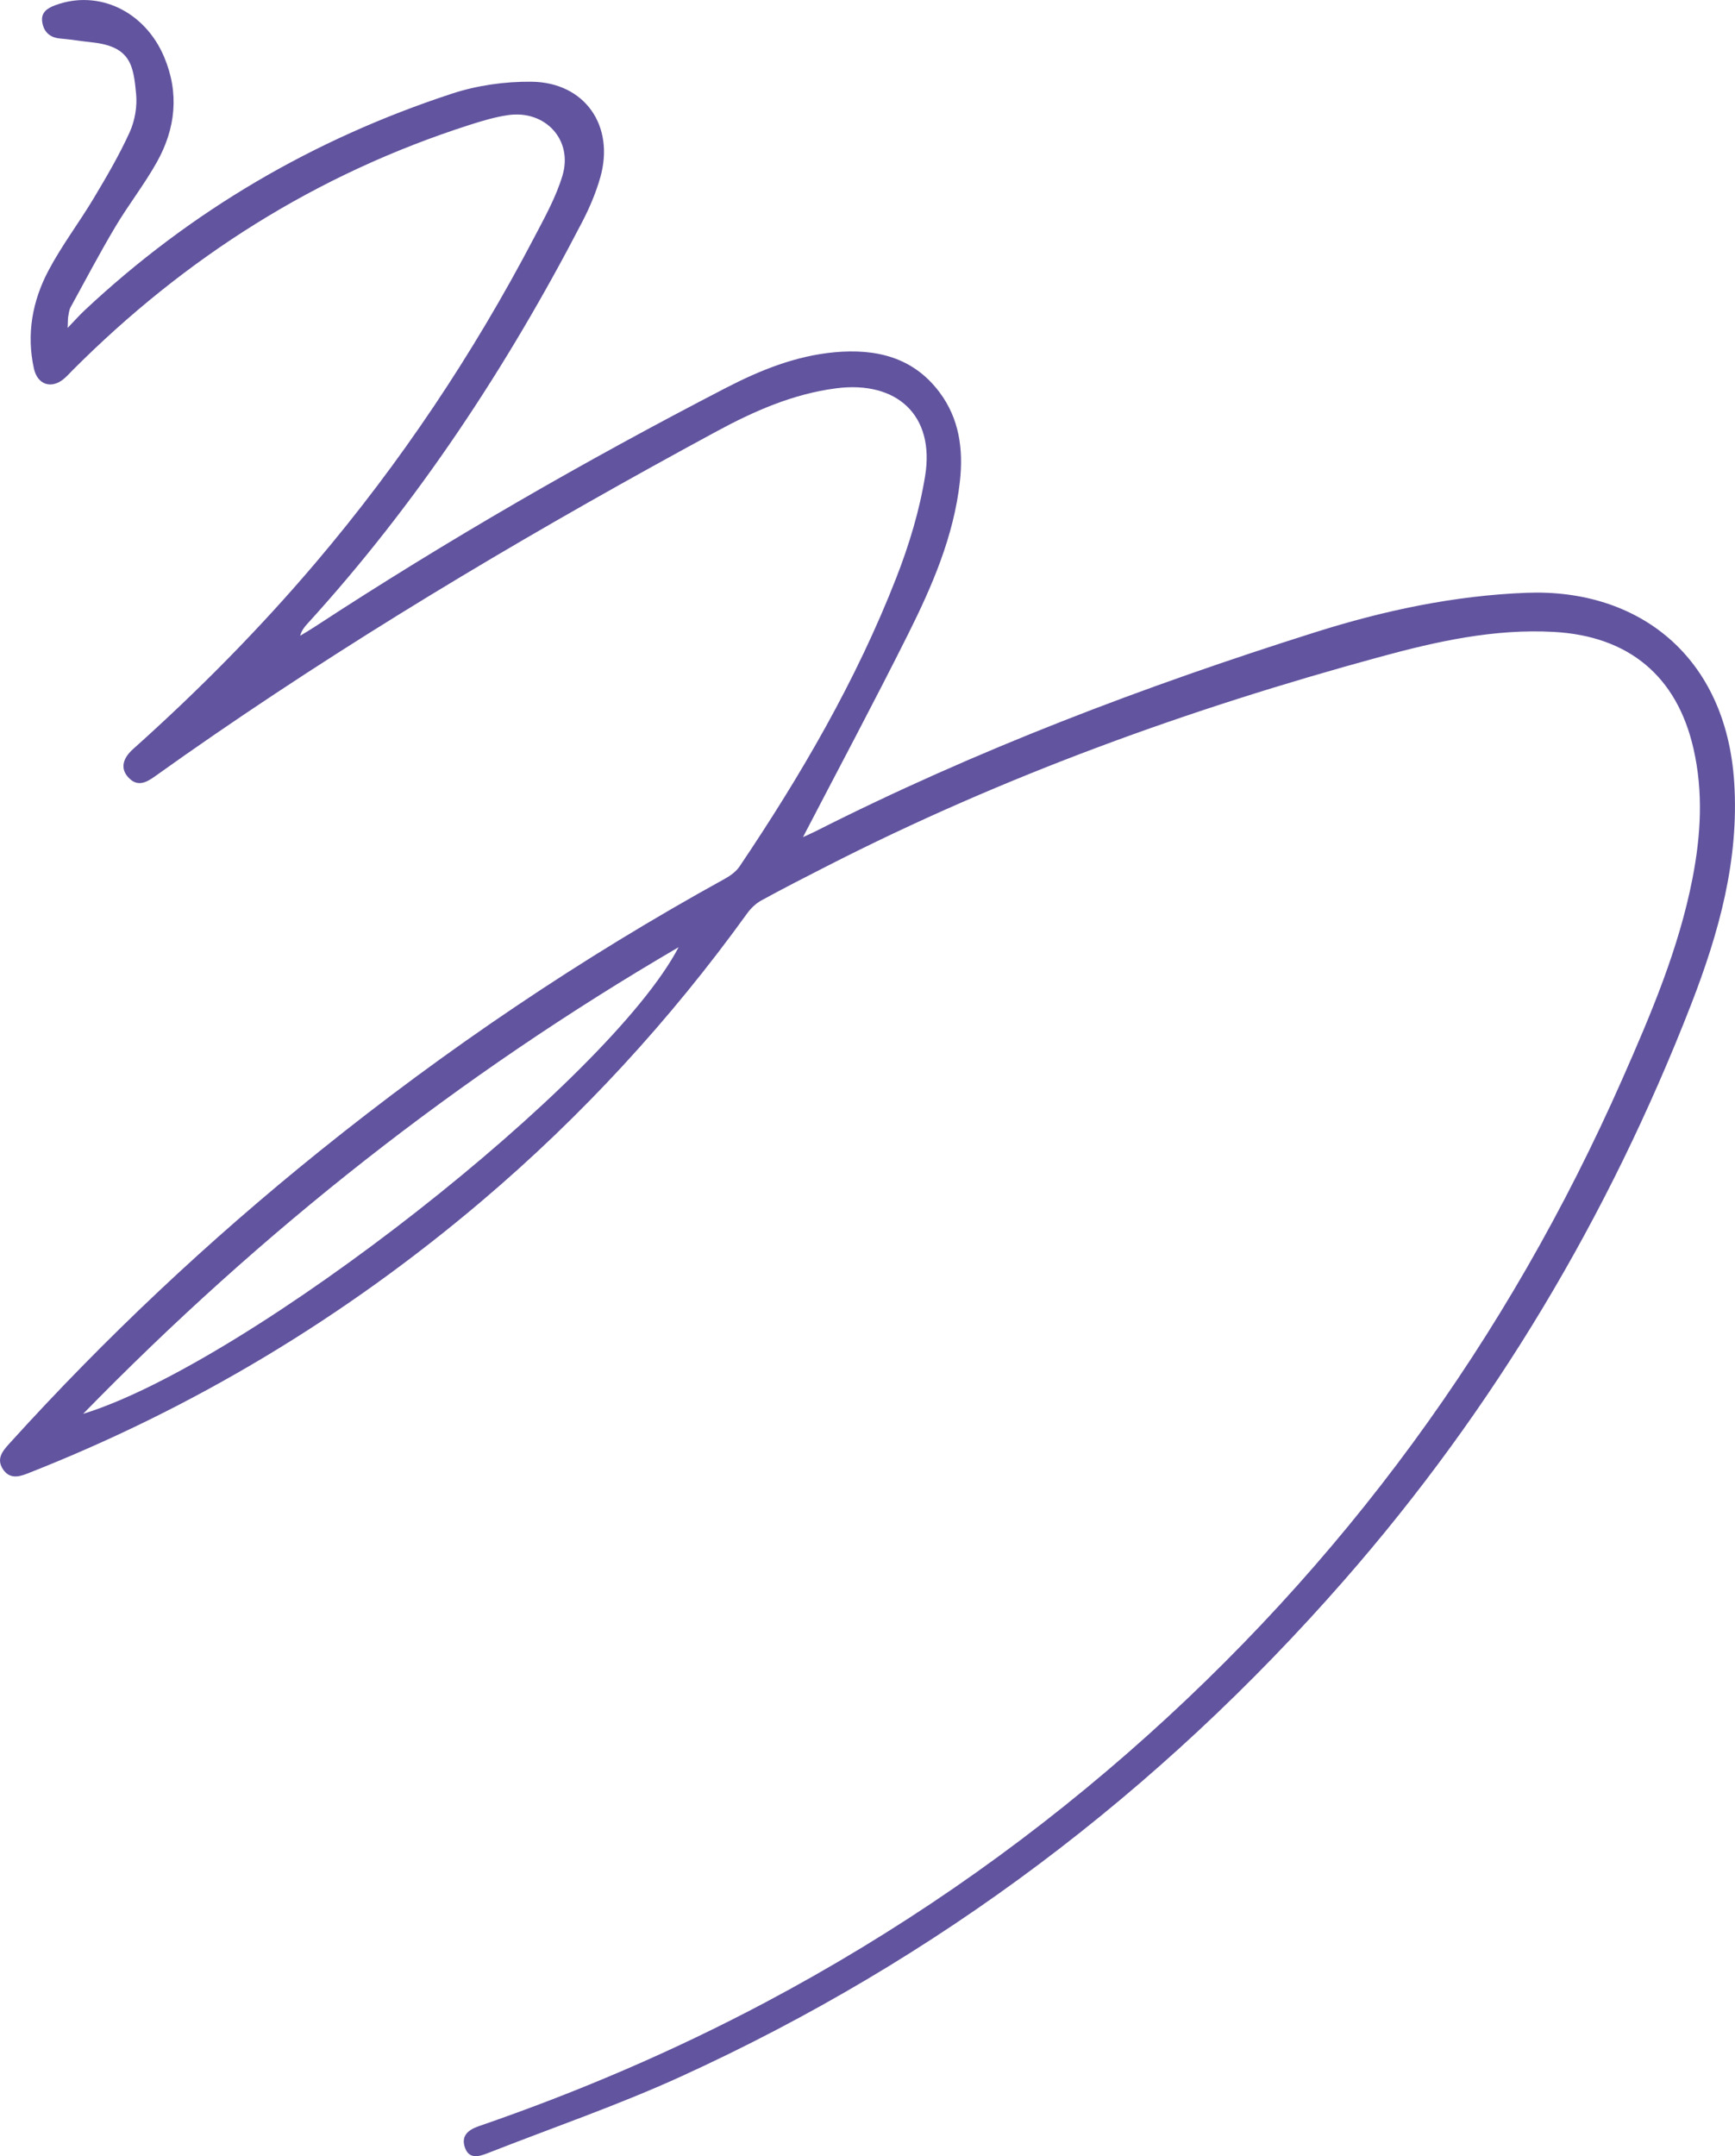 <svg xmlns="http://www.w3.org/2000/svg" id="Capa_2" viewBox="0 0 370.88 460.66"><g id="Capa_1-2"><path d="M14.41,70.11c1.61-1.67,2.57-2.77,3.64-3.77,22.73-21.3,49.02-36.65,78.55-46.33,5.39-1.77,11.34-2.61,17.02-2.55,11.4.13,17.84,9.42,14.7,20.44-.92,3.24-2.26,6.41-3.81,9.41-16.11,31.07-35.22,60.1-58.86,86.02-.6.66-1.16,1.37-1.49,2.5,1.01-.61,2.03-1.2,3.02-1.85,28.44-18.6,57.85-35.52,88.02-51.12,7.3-3.77,14.91-6.84,23.19-7.6,8.8-.8,16.77,1,22.42,8.52,4.27,5.67,5.14,12.25,4.38,19.09-1.31,11.71-5.93,22.35-11.12,32.72-7.27,14.53-14.93,28.86-22.42,43.26.6-.28,1.61-.7,2.58-1.19,34.37-17.39,70.24-31,106.92-42.58,14.69-4.64,29.73-7.84,45.19-8.43,23.87-.92,42.63,13.51,44.37,40.48,1.08,16.64-3.3,32.27-9.24,47.55-17.62,45.27-42.15,86.41-74.16,122.97-39.71,45.35-86.82,80.95-141.7,105.98-13.5,6.16-27.6,10.99-41.42,16.42-1.86.73-3.91,1.28-4.79-1.18-.91-2.54.67-3.82,2.95-4.61,21.08-7.25,41.51-15.98,61.21-26.42,27.92-14.8,53.78-32.59,77.58-53.38,45.92-40.13,81.07-88.19,105.67-143.96,6.12-13.87,12.07-27.85,14.99-42.86,1.79-9.2,2.32-18.43.21-27.67-3.53-15.52-13.86-24.07-29.83-24.96-12.77-.71-25.04,2.02-37.18,5.33-40.82,11.11-80.44,25.42-118.19,44.69-4.71,2.4-9.42,4.81-14.06,7.35-1.17.64-2.24,1.67-3.03,2.76-16.45,22.8-35.35,43.34-56.79,61.51-29.19,24.74-61.54,44.25-97.19,58.22-1.92.75-3.74,1.04-5.07-.91-1.53-2.26-.14-3.92,1.33-5.54,20.44-22.56,42.55-43.34,66.26-62.43,27.22-21.92,56.07-41.38,86.69-58.24,1.18-.65,2.4-1.54,3.14-2.63,13.13-19.49,24.95-39.74,33.51-61.69,2.74-7.02,4.98-14.4,6.17-21.82,2.07-12.85-6.03-20.32-19.01-18.65-9.29,1.2-17.63,4.9-25.74,9.29-36.73,19.87-72.69,41.04-107.14,64.68-4.28,2.94-8.54,5.92-12.76,8.94-1.95,1.4-3.85,2.33-5.79.11-1.55-1.78-1.19-3.88,1.14-5.96,13.88-12.41,26.94-25.59,39-39.79,18.17-21.4,33.68-44.6,46.7-69.45,2.26-4.31,4.69-8.66,6.07-13.28,2.28-7.62-3.69-14.04-11.61-12.91-2.84.41-5.64,1.26-8.39,2.14-32.58,10.46-60.65,28.24-84.77,52.42-.56.57-1.1,1.17-1.7,1.69-2.7,2.36-5.75,1.42-6.52-2.1-1.62-7.35-.33-14.42,3.1-20.91,2.83-5.36,6.55-10.24,9.67-15.45,2.75-4.6,5.49-9.26,7.7-14.13,1.11-2.44,1.63-5.48,1.38-8.14-.57-6-1.07-10.19-9.43-11.06-2.27-.24-4.53-.63-6.8-.82-2.25-.19-3.52-1.44-3.84-3.52-.32-2.07,1.1-2.98,2.85-3.62,9.22-3.37,19.09,1.33,23.2,11.06,3.28,7.75,2.46,15.31-1.53,22.46-2.67,4.78-6.09,9.13-8.89,13.84-3.35,5.63-6.41,11.43-9.56,17.18-.32.59-.4,1.33-.52,2.02-.08.46-.05.94-.12,2.47ZM17.77,302.07c35.48-10.91,112.51-71.33,127.29-99.7-46.97,27.41-89.03,60.49-127.29,99.7Z" style="fill:#62549f; stroke-width:0px;"></path></g></svg>